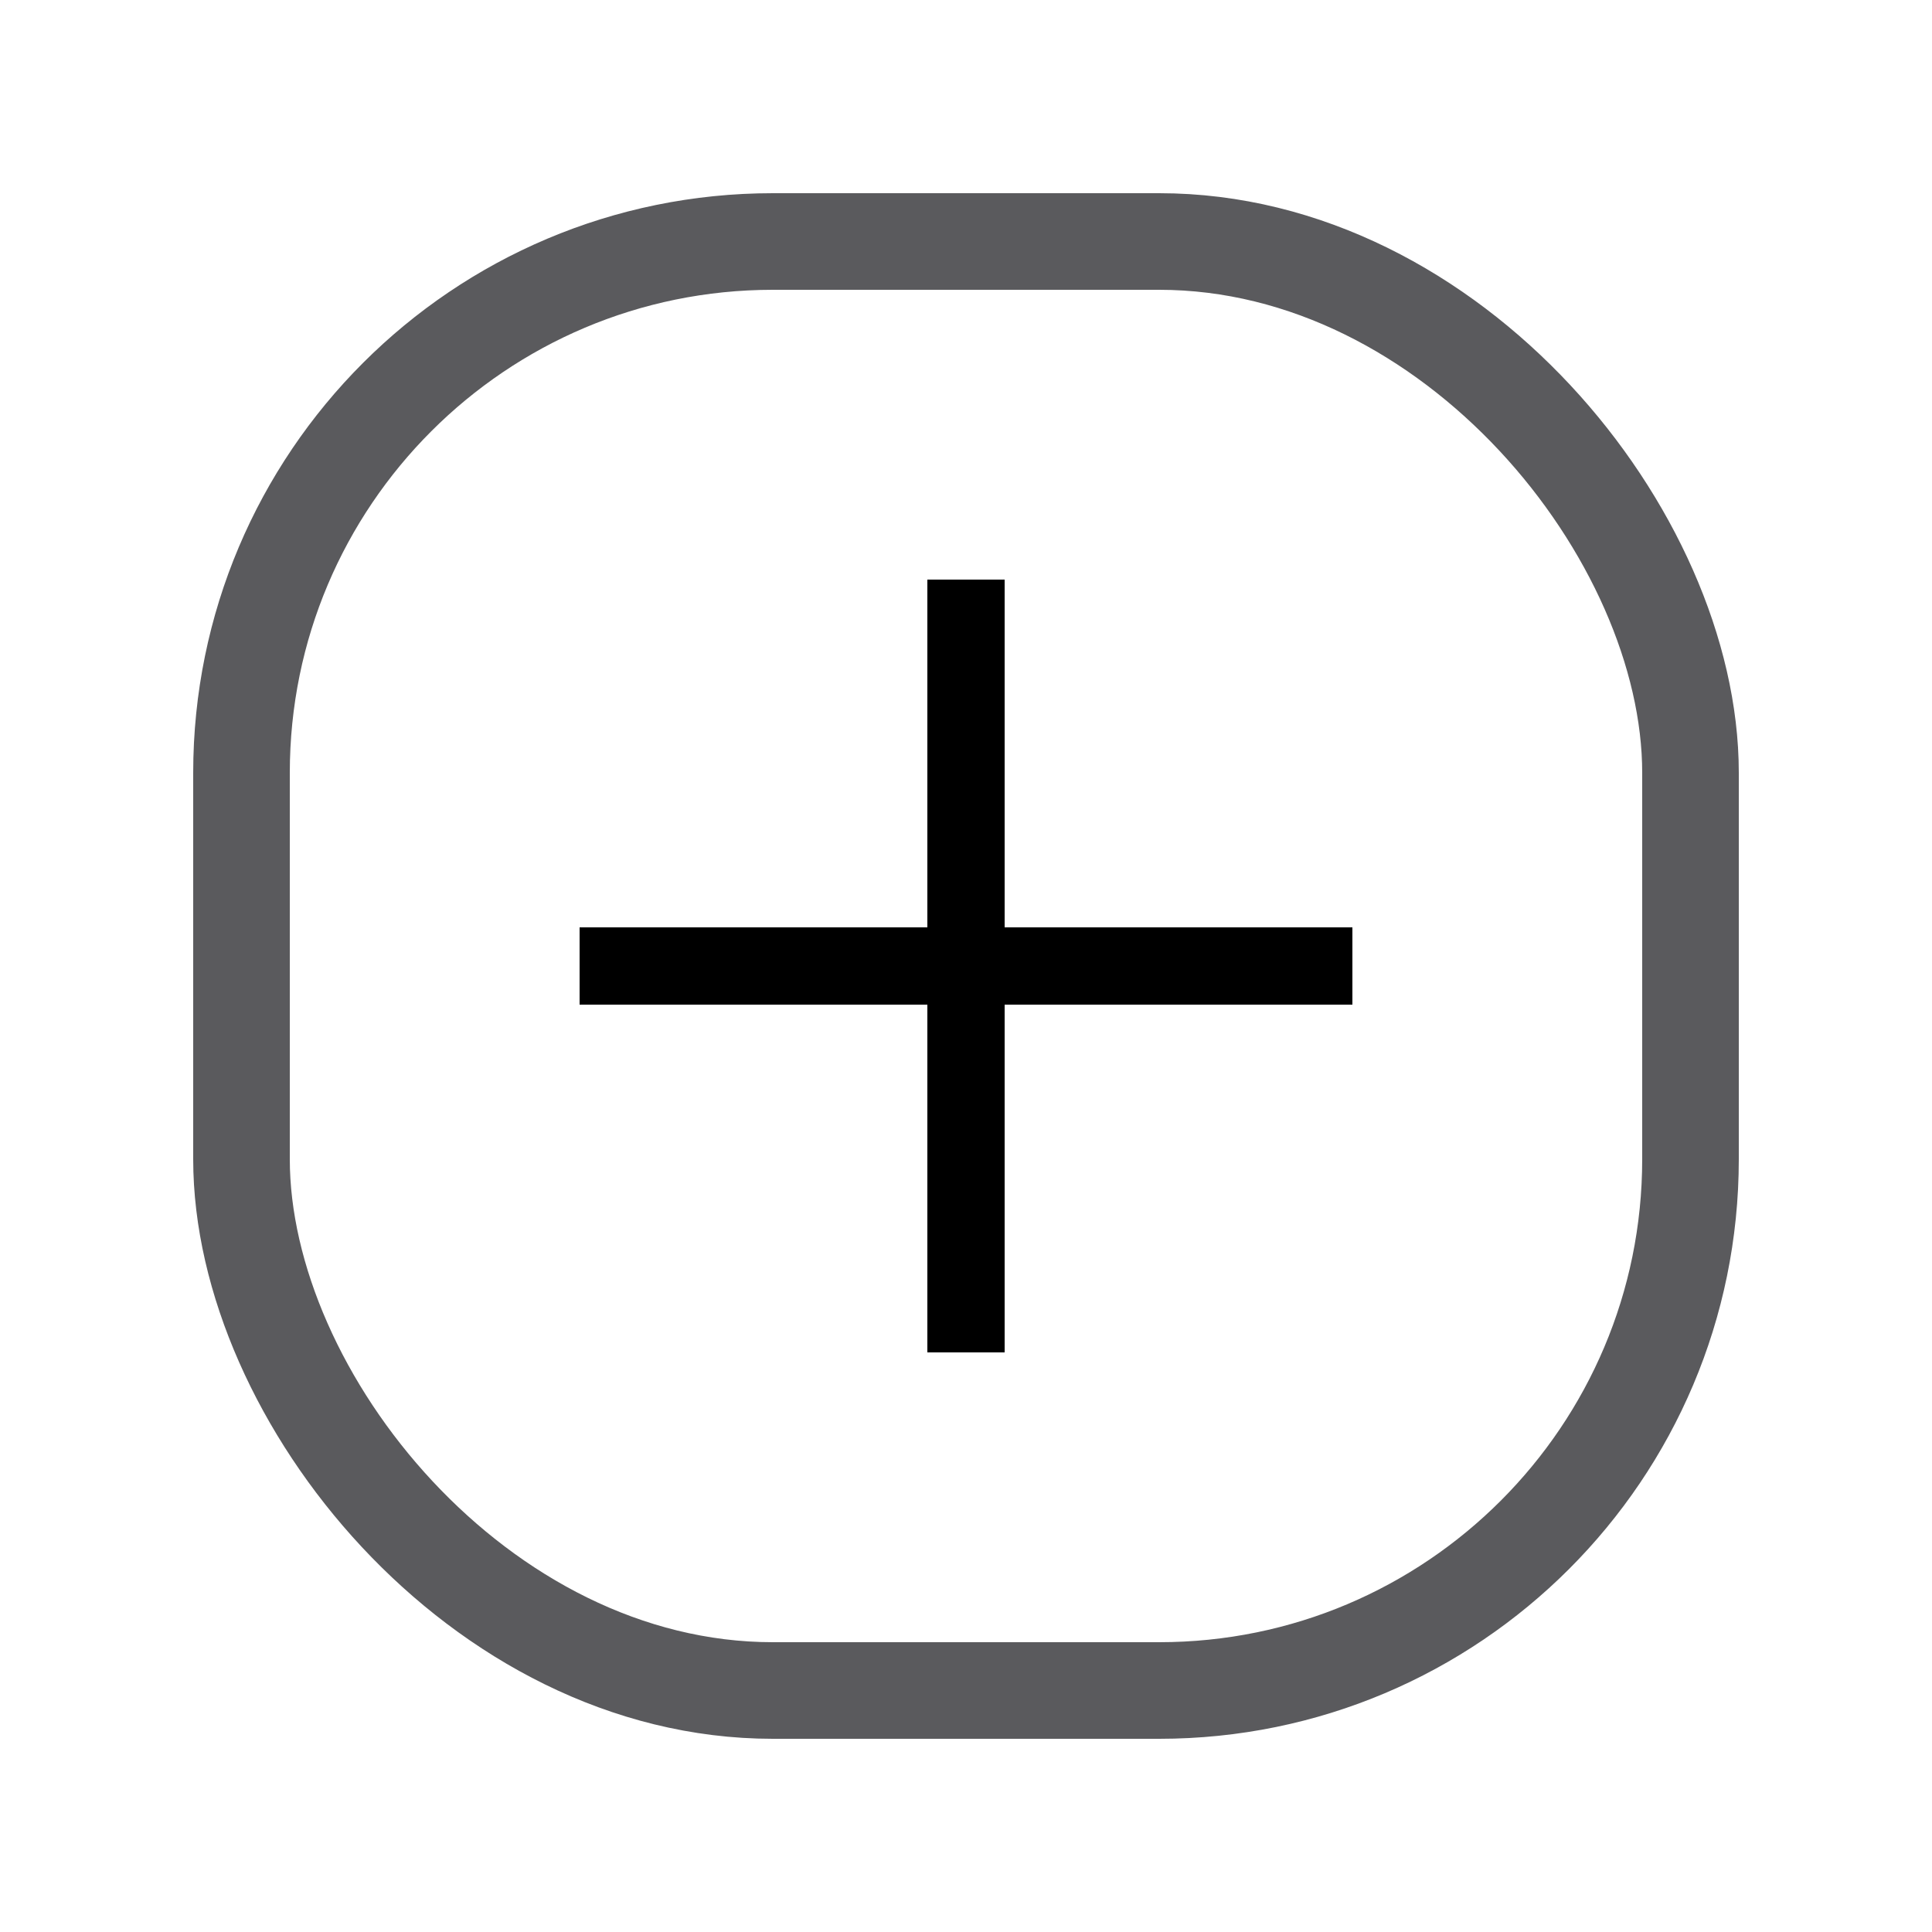 <svg xmlns="http://www.w3.org/2000/svg" xmlns:xlink="http://www.w3.org/1999/xlink" width="40" height="40" viewBox="0 0 40 40">
  <rect x="0" y="0" width="40" height="40" fill="#808080" stroke="none"/>
  <defs>
    <clipPath id="clip-Toggle_AddCondition">
      <rect width="40" height="40"/>
    </clipPath>
  </defs>
  <g id="Toggle_AddCondition" clip-path="url(#clip-Toggle_AddCondition)">
    <rect width="40" height="40" fill="#fff"/>
    <g id="compensation" transform="translate(4 4)">
      <g id="Rechteck_140" data-name="Rechteck 140" transform="translate(0 0)" fill="#fff" stroke="#5a5a5d" stroke-width="2">
        <rect width="32" height="32" rx="12" stroke="none"/>
        <rect x="1" y="1" width="30" height="30" rx="11" fill="none"/>
      </g>
      <path id="plus_2_" d="M16,7.2V8.8H8.8V16H7.2V8.8H0V7.2H7.2V0H8.8V7.2Z" transform="translate(8 8)"/>
    </g>
  </g>
</svg>
